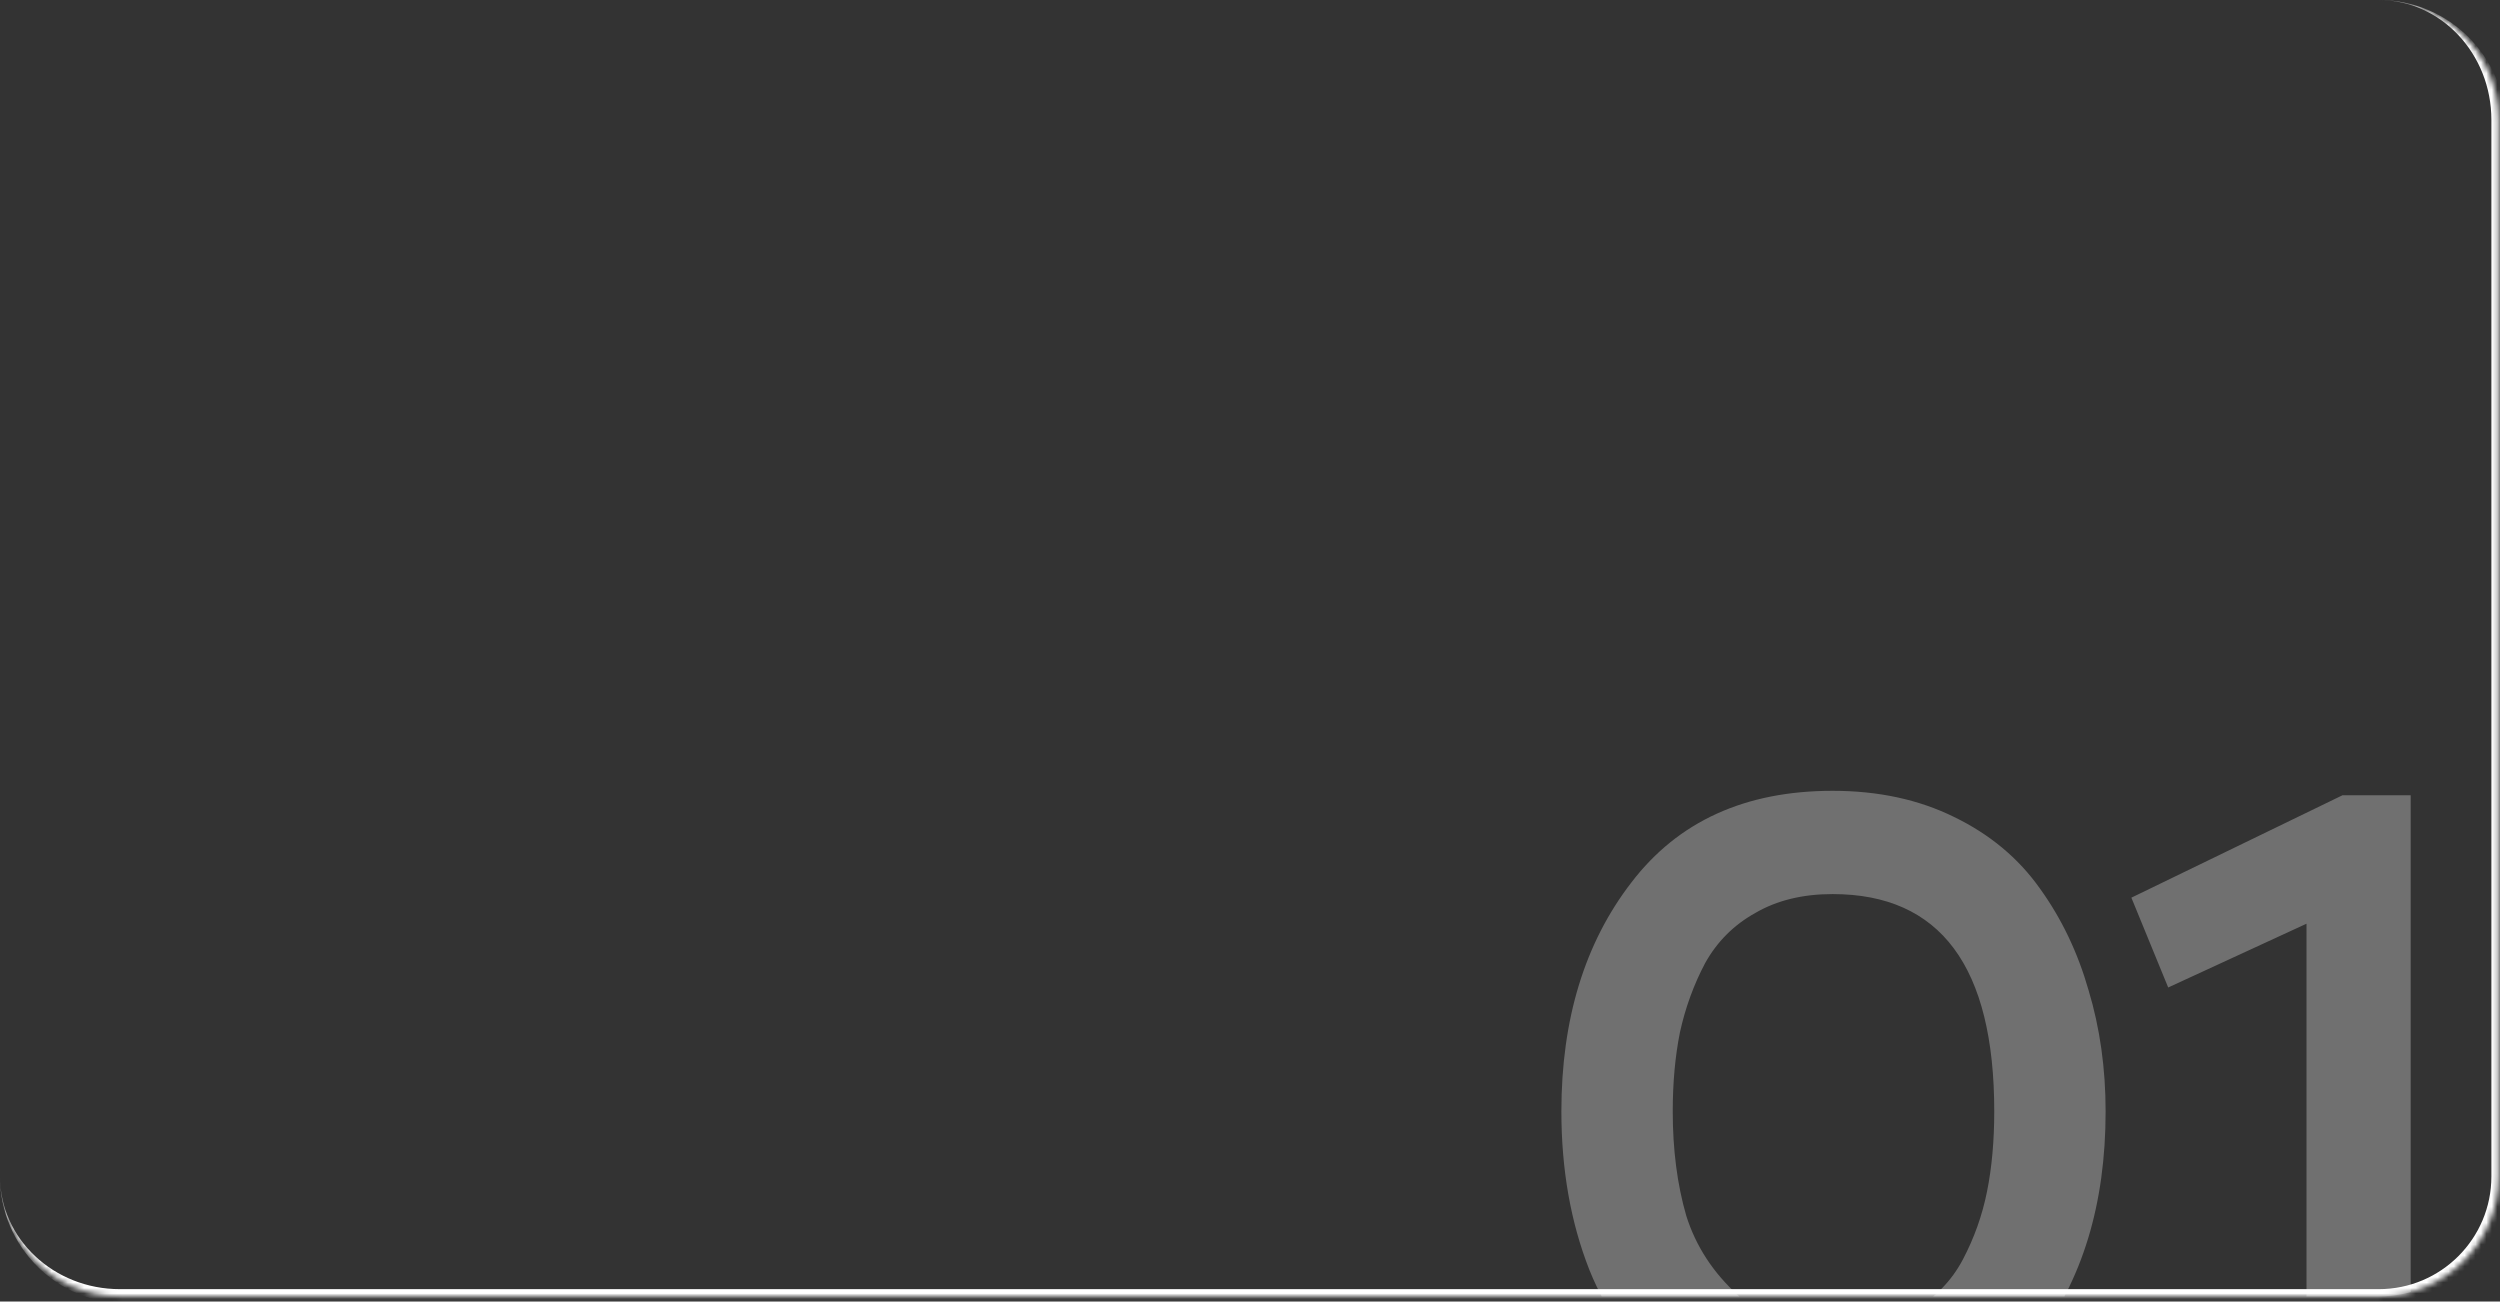 <?xml version="1.0" encoding="UTF-8"?> <svg xmlns="http://www.w3.org/2000/svg" width="461" height="240" viewBox="0 0 461 240" fill="none"><rect x="0" y="0" width="461" height="240" fill="#333333" stroke="none"/><g clip-path="url(#clip0_102_602)"><mask id="path-1-inside-1_102_602" fill="white"><path d="M0 22.12C0 9.903 9.903 0 22.12 0H438.63C450.846 0 460.75 9.903 460.75 22.12V216.936C460.75 229.152 450.846 239.056 438.63 239.056H22.12C9.903 239.056 0 229.152 0 216.936V22.12Z"></path></mask><path d="M287.919 204.945C287.919 187.943 292.225 173.867 300.836 162.716C309.448 151.455 321.813 145.825 337.931 145.825C346.322 145.825 353.774 147.425 360.288 150.627C366.912 153.829 372.211 158.245 376.186 163.875C380.16 169.395 383.141 175.633 385.128 182.588C387.226 189.544 388.275 196.996 388.275 204.945C388.275 222.057 383.969 236.188 375.358 247.339C366.857 258.49 354.492 264.065 338.263 264.065C327.112 264.065 317.617 261.25 309.779 255.619C302.051 249.878 296.475 242.702 293.053 234.091C289.631 225.369 287.919 215.654 287.919 204.945ZM308.454 204.945C308.454 212.01 309.282 218.414 310.938 224.155C312.705 229.785 315.906 234.698 320.543 238.893C325.18 242.978 331.086 245.021 338.263 245.021C343.893 245.021 348.695 243.917 352.67 241.708C356.755 239.39 359.846 236.244 361.944 232.269C364.041 228.295 365.532 224.099 366.415 219.683C367.298 215.267 367.74 210.354 367.74 204.945C367.74 178.227 357.804 164.869 337.931 164.869C332.411 164.869 327.664 166.028 323.689 168.346C319.715 170.555 316.624 173.646 314.416 177.62C312.318 181.595 310.772 185.845 309.779 190.372C308.896 194.788 308.454 199.645 308.454 204.945ZM399.815 182.092L393.025 165.531L431.942 146.653H444.528V262.906H425.318V170.334L399.815 182.092Z" fill="white" fill-opacity="0.3"></path></g><path d="M0 0H460.75H0ZM462.085 216.936C462.085 229.89 451.584 240.391 438.63 240.391H23.455C10.501 240.391 0 229.89 0 216.936V216.936C0 228.415 9.903 237.72 22.12 237.72H438.63C450.109 237.72 459.414 228.415 459.414 216.936L462.085 216.936ZM0 239.056V0V239.056ZM438.63 0C451.584 0 462.085 10.501 462.085 23.455V216.936C462.085 229.89 451.584 240.391 438.63 240.391L438.63 237.72C450.109 237.72 459.414 228.415 459.414 216.936V22.12C459.414 9.903 450.109 0 438.63 0H438.63Z" fill="white" mask="url(#path-1-inside-1_102_602)"></path><defs><clipPath id="clip0_102_602"><path d="M0 22.12C0 9.903 9.903 0 22.12 0H438.63C450.846 0 460.75 9.903 460.75 22.12V216.936C460.75 229.152 450.846 239.056 438.63 239.056H22.12C9.903 239.056 0 229.152 0 216.936V22.12Z" fill="white"></path></clipPath></defs></svg> 